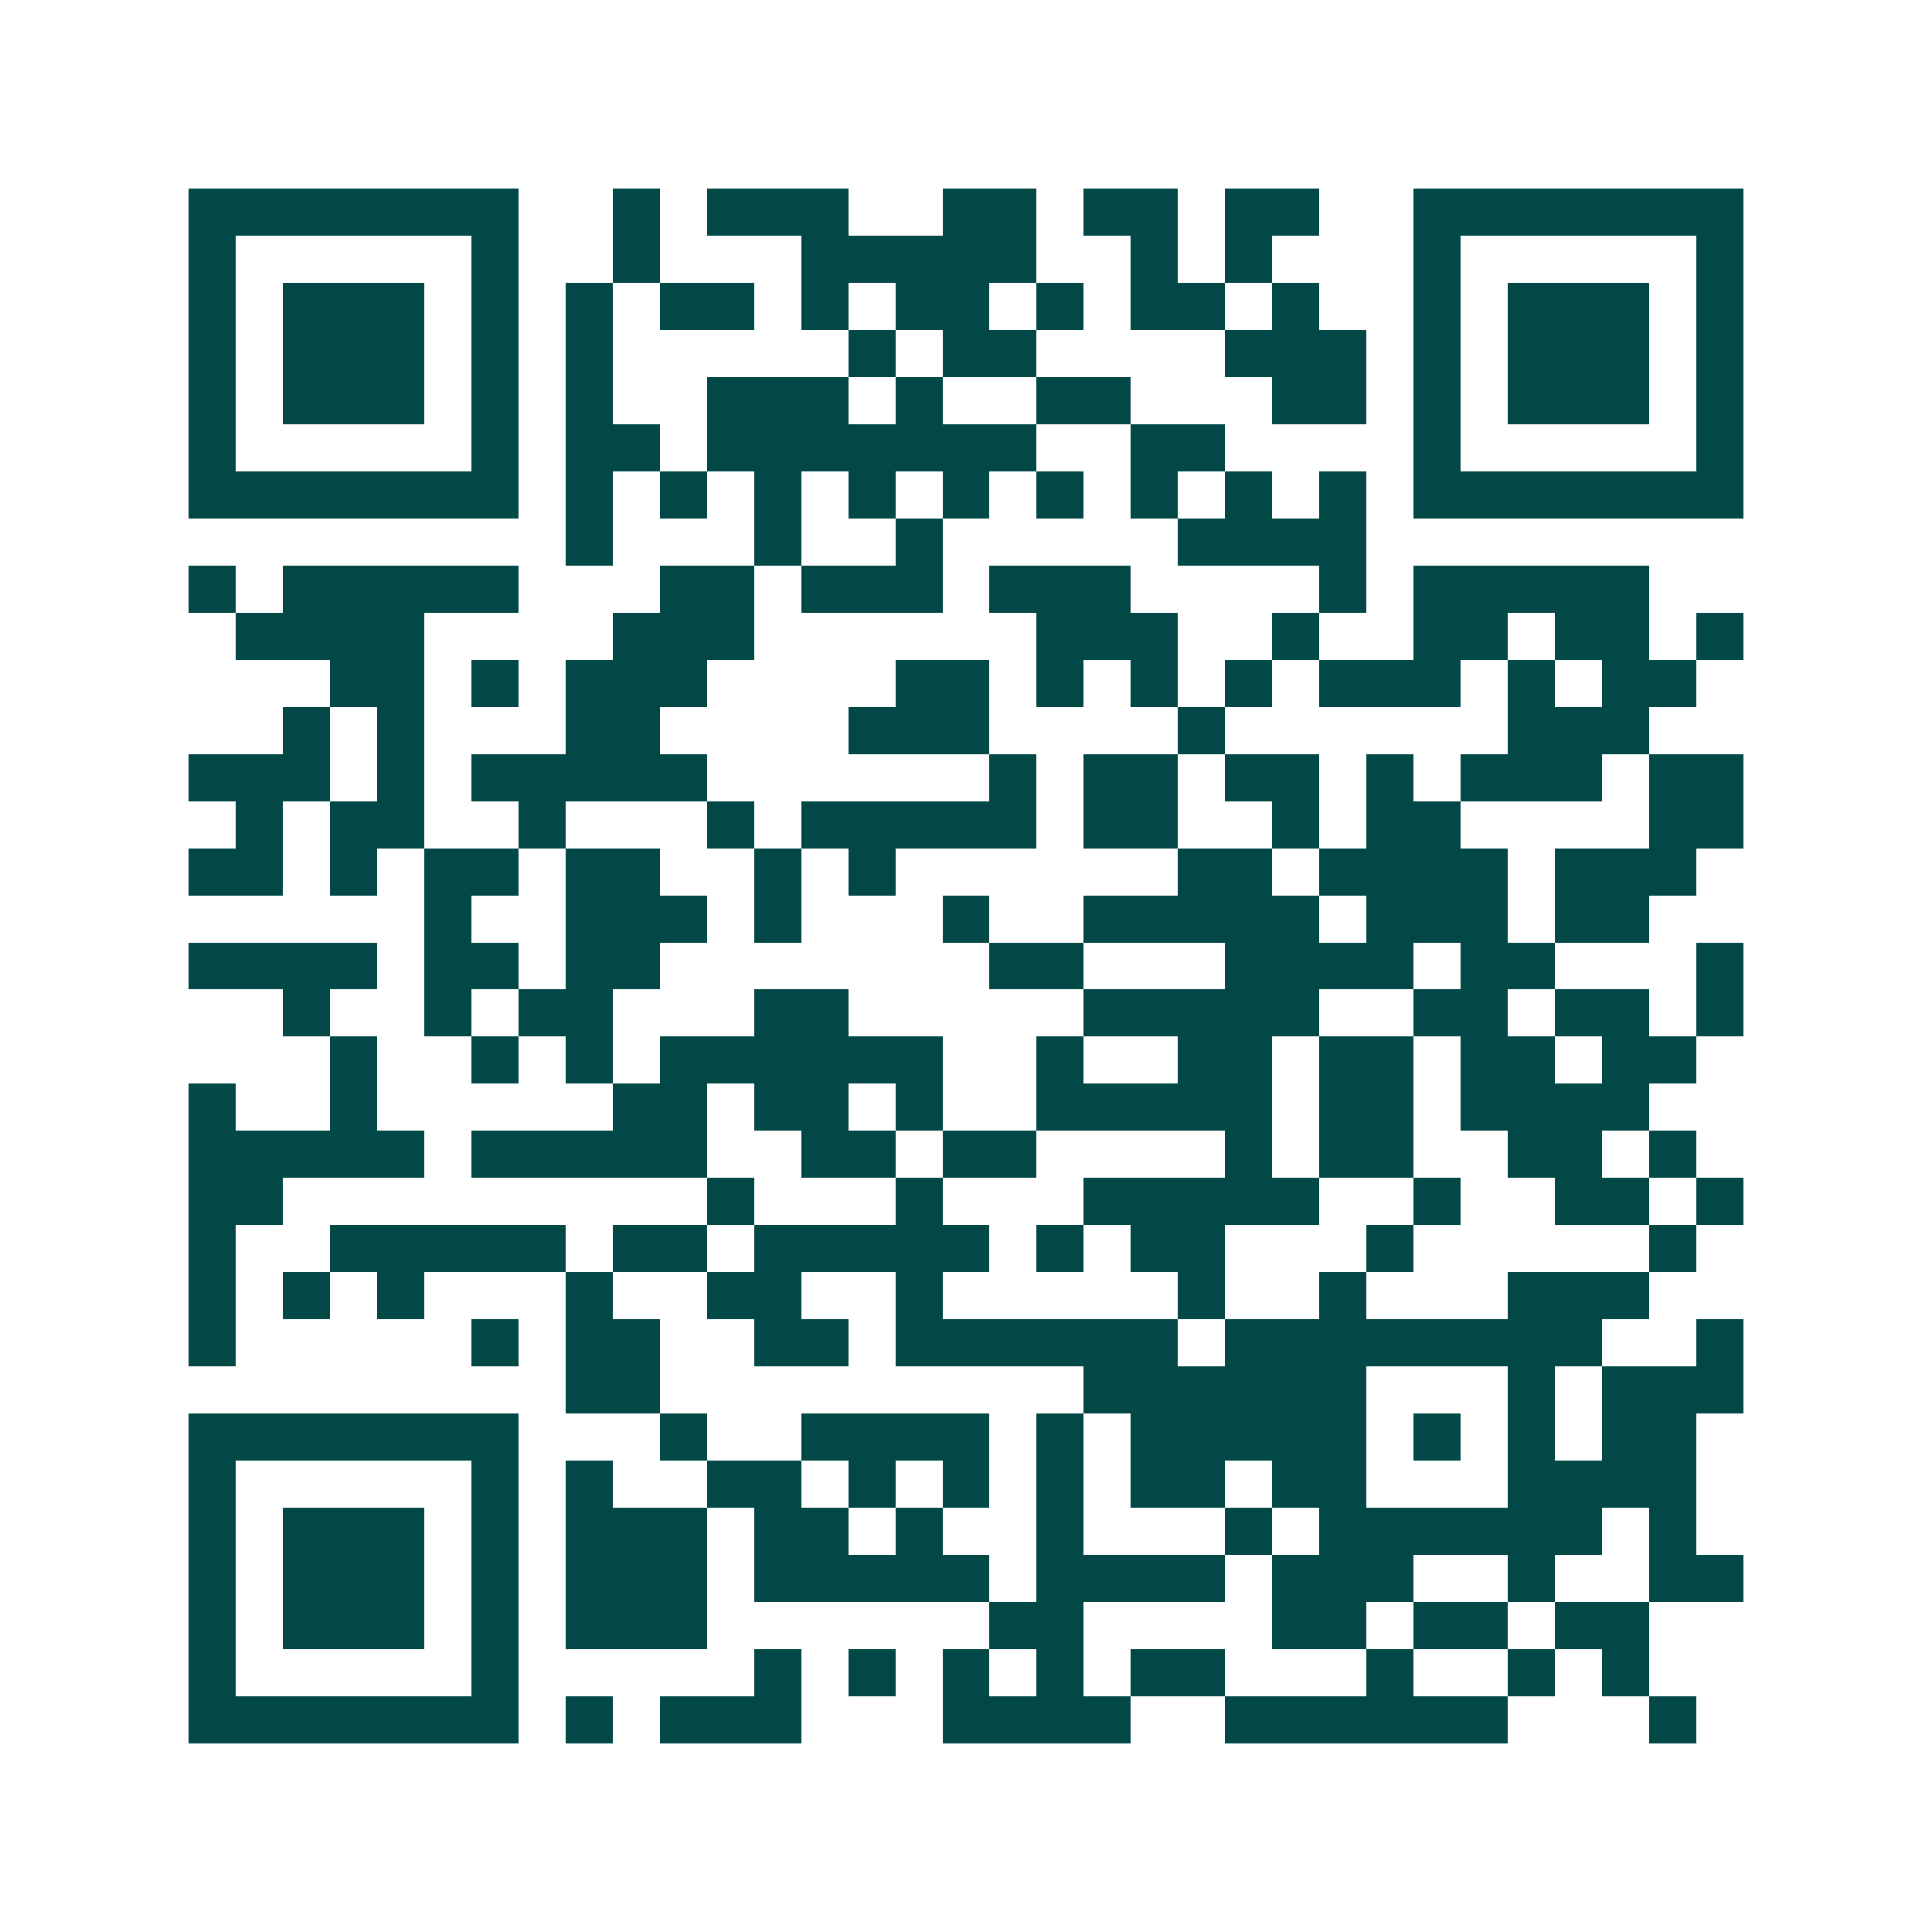 <svg xmlns="http://www.w3.org/2000/svg" width="200" height="200" viewBox="0 0 41 41" shape-rendering="crispEdges"><path fill="#ffffff" d="M0 0h41v41H0z"/><path stroke="#014847" d="M4 4.5h7m2 0h1m1 0h3m2 0h2m1 0h2m1 0h2m2 0h7M4 5.5h1m5 0h1m2 0h1m3 0h5m2 0h1m1 0h1m3 0h1m5 0h1M4 6.5h1m1 0h3m1 0h1m1 0h1m1 0h2m1 0h1m1 0h2m1 0h1m1 0h2m1 0h1m2 0h1m1 0h3m1 0h1M4 7.5h1m1 0h3m1 0h1m1 0h1m5 0h1m1 0h2m4 0h3m1 0h1m1 0h3m1 0h1M4 8.5h1m1 0h3m1 0h1m1 0h1m2 0h3m1 0h1m2 0h2m3 0h2m1 0h1m1 0h3m1 0h1M4 9.5h1m5 0h1m1 0h2m1 0h7m2 0h2m4 0h1m5 0h1M4 10.5h7m1 0h1m1 0h1m1 0h1m1 0h1m1 0h1m1 0h1m1 0h1m1 0h1m1 0h1m1 0h7M12 11.5h1m3 0h1m2 0h1m5 0h4M4 12.5h1m1 0h5m3 0h2m1 0h3m1 0h3m4 0h1m1 0h5M5 13.5h4m4 0h3m6 0h3m2 0h1m2 0h2m1 0h2m1 0h1M7 14.5h2m1 0h1m1 0h3m4 0h2m1 0h1m1 0h1m1 0h1m1 0h3m1 0h1m1 0h2M6 15.5h1m1 0h1m3 0h2m4 0h3m4 0h1m6 0h3M4 16.5h3m1 0h1m1 0h5m6 0h1m1 0h2m1 0h2m1 0h1m1 0h3m1 0h2M5 17.5h1m1 0h2m2 0h1m3 0h1m1 0h5m1 0h2m2 0h1m1 0h2m4 0h2M4 18.5h2m1 0h1m1 0h2m1 0h2m2 0h1m1 0h1m6 0h2m1 0h4m1 0h3M9 19.5h1m2 0h3m1 0h1m3 0h1m2 0h5m1 0h3m1 0h2M4 20.5h4m1 0h2m1 0h2m7 0h2m3 0h4m1 0h2m3 0h1M6 21.5h1m2 0h1m1 0h2m3 0h2m5 0h5m2 0h2m1 0h2m1 0h1M7 22.5h1m2 0h1m1 0h1m1 0h6m2 0h1m2 0h2m1 0h2m1 0h2m1 0h2M4 23.5h1m2 0h1m5 0h2m1 0h2m1 0h1m2 0h5m1 0h2m1 0h4M4 24.5h5m1 0h5m2 0h2m1 0h2m4 0h1m1 0h2m2 0h2m1 0h1M4 25.5h2m9 0h1m3 0h1m3 0h5m2 0h1m2 0h2m1 0h1M4 26.5h1m2 0h5m1 0h2m1 0h5m1 0h1m1 0h2m3 0h1m5 0h1M4 27.5h1m1 0h1m1 0h1m3 0h1m2 0h2m2 0h1m5 0h1m2 0h1m3 0h3M4 28.5h1m5 0h1m1 0h2m2 0h2m1 0h6m1 0h8m2 0h1M12 29.5h2m9 0h6m3 0h1m1 0h3M4 30.5h7m3 0h1m2 0h4m1 0h1m1 0h5m1 0h1m1 0h1m1 0h2M4 31.5h1m5 0h1m1 0h1m2 0h2m1 0h1m1 0h1m1 0h1m1 0h2m1 0h2m3 0h4M4 32.5h1m1 0h3m1 0h1m1 0h3m1 0h2m1 0h1m2 0h1m3 0h1m1 0h6m1 0h1M4 33.5h1m1 0h3m1 0h1m1 0h3m1 0h5m1 0h4m1 0h3m2 0h1m2 0h2M4 34.5h1m1 0h3m1 0h1m1 0h3m6 0h2m4 0h2m1 0h2m1 0h2M4 35.5h1m5 0h1m5 0h1m1 0h1m1 0h1m1 0h1m1 0h2m3 0h1m2 0h1m1 0h1M4 36.5h7m1 0h1m1 0h3m3 0h4m2 0h6m3 0h1"/></svg>
